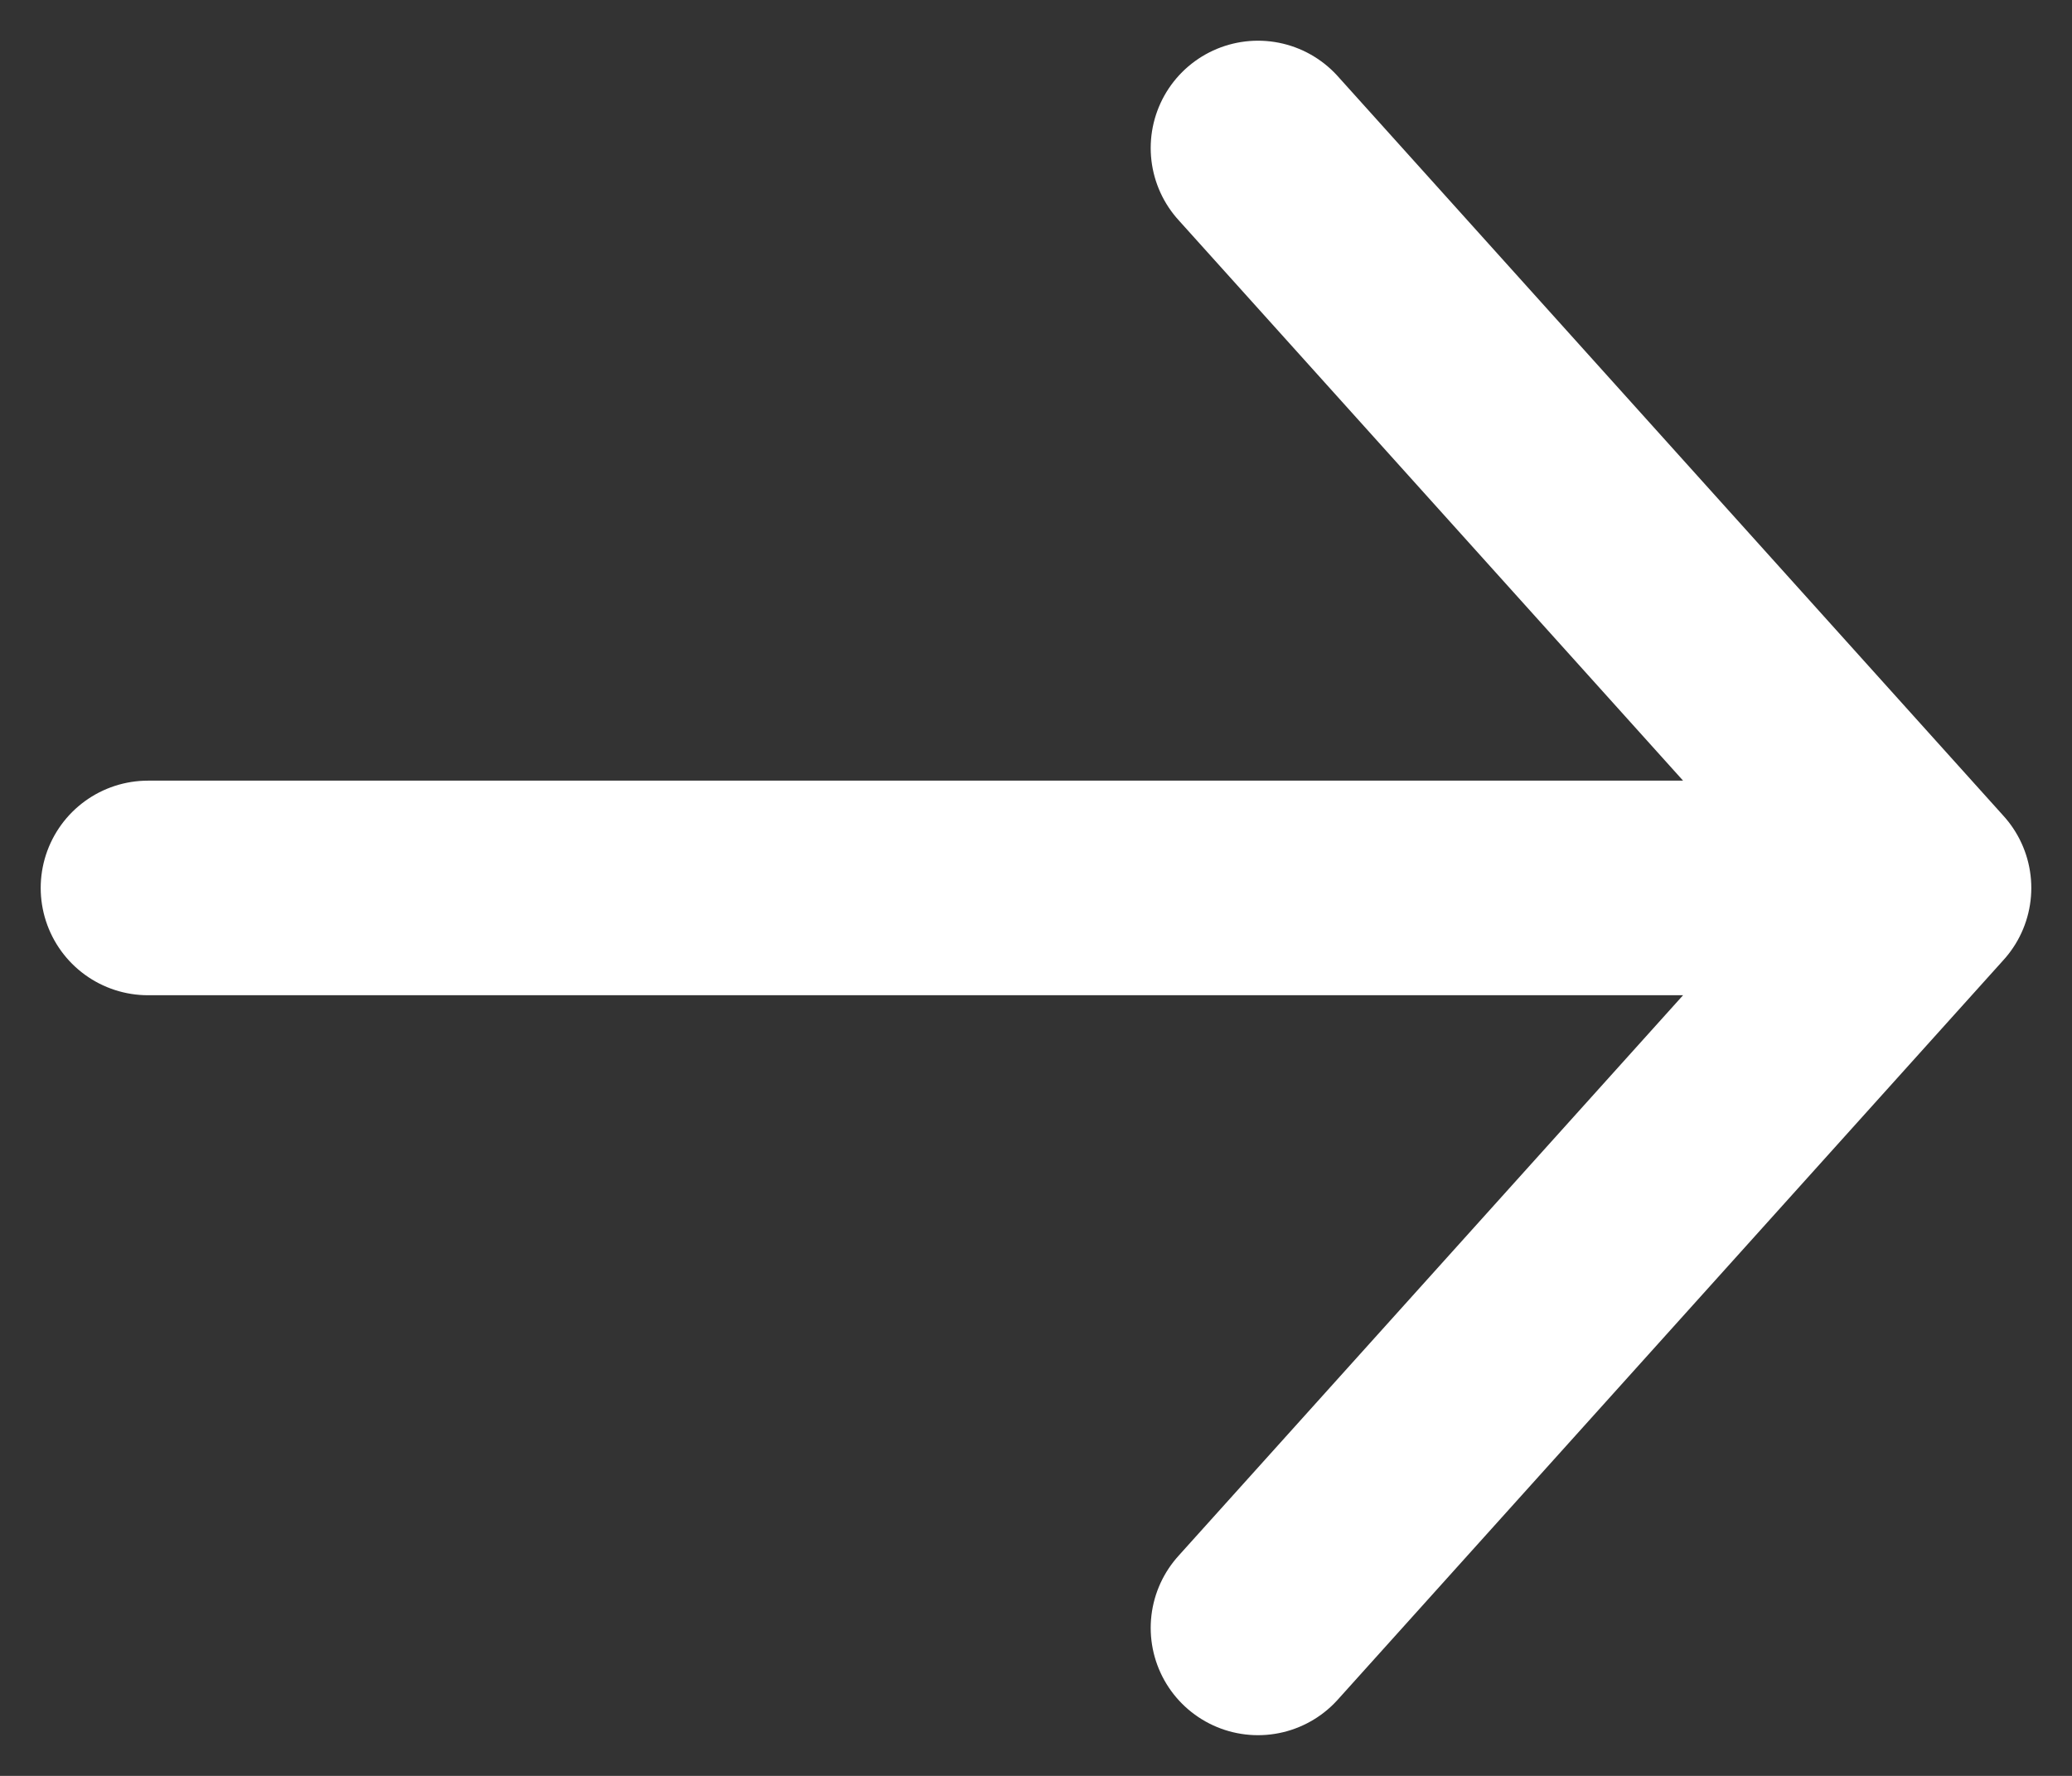 <svg xmlns="http://www.w3.org/2000/svg" width="14" height="12" viewBox="0 0 14 12" fill="none"><rect x="0" y="0" width="14" height="12" fill="#333333" stroke="none"/><path d="M1 6H13M13 6L8.5 1M13 6L8.5 11" stroke="white" stroke-width="1.45" stroke-linecap="round" stroke-linejoin="round"></path></svg>